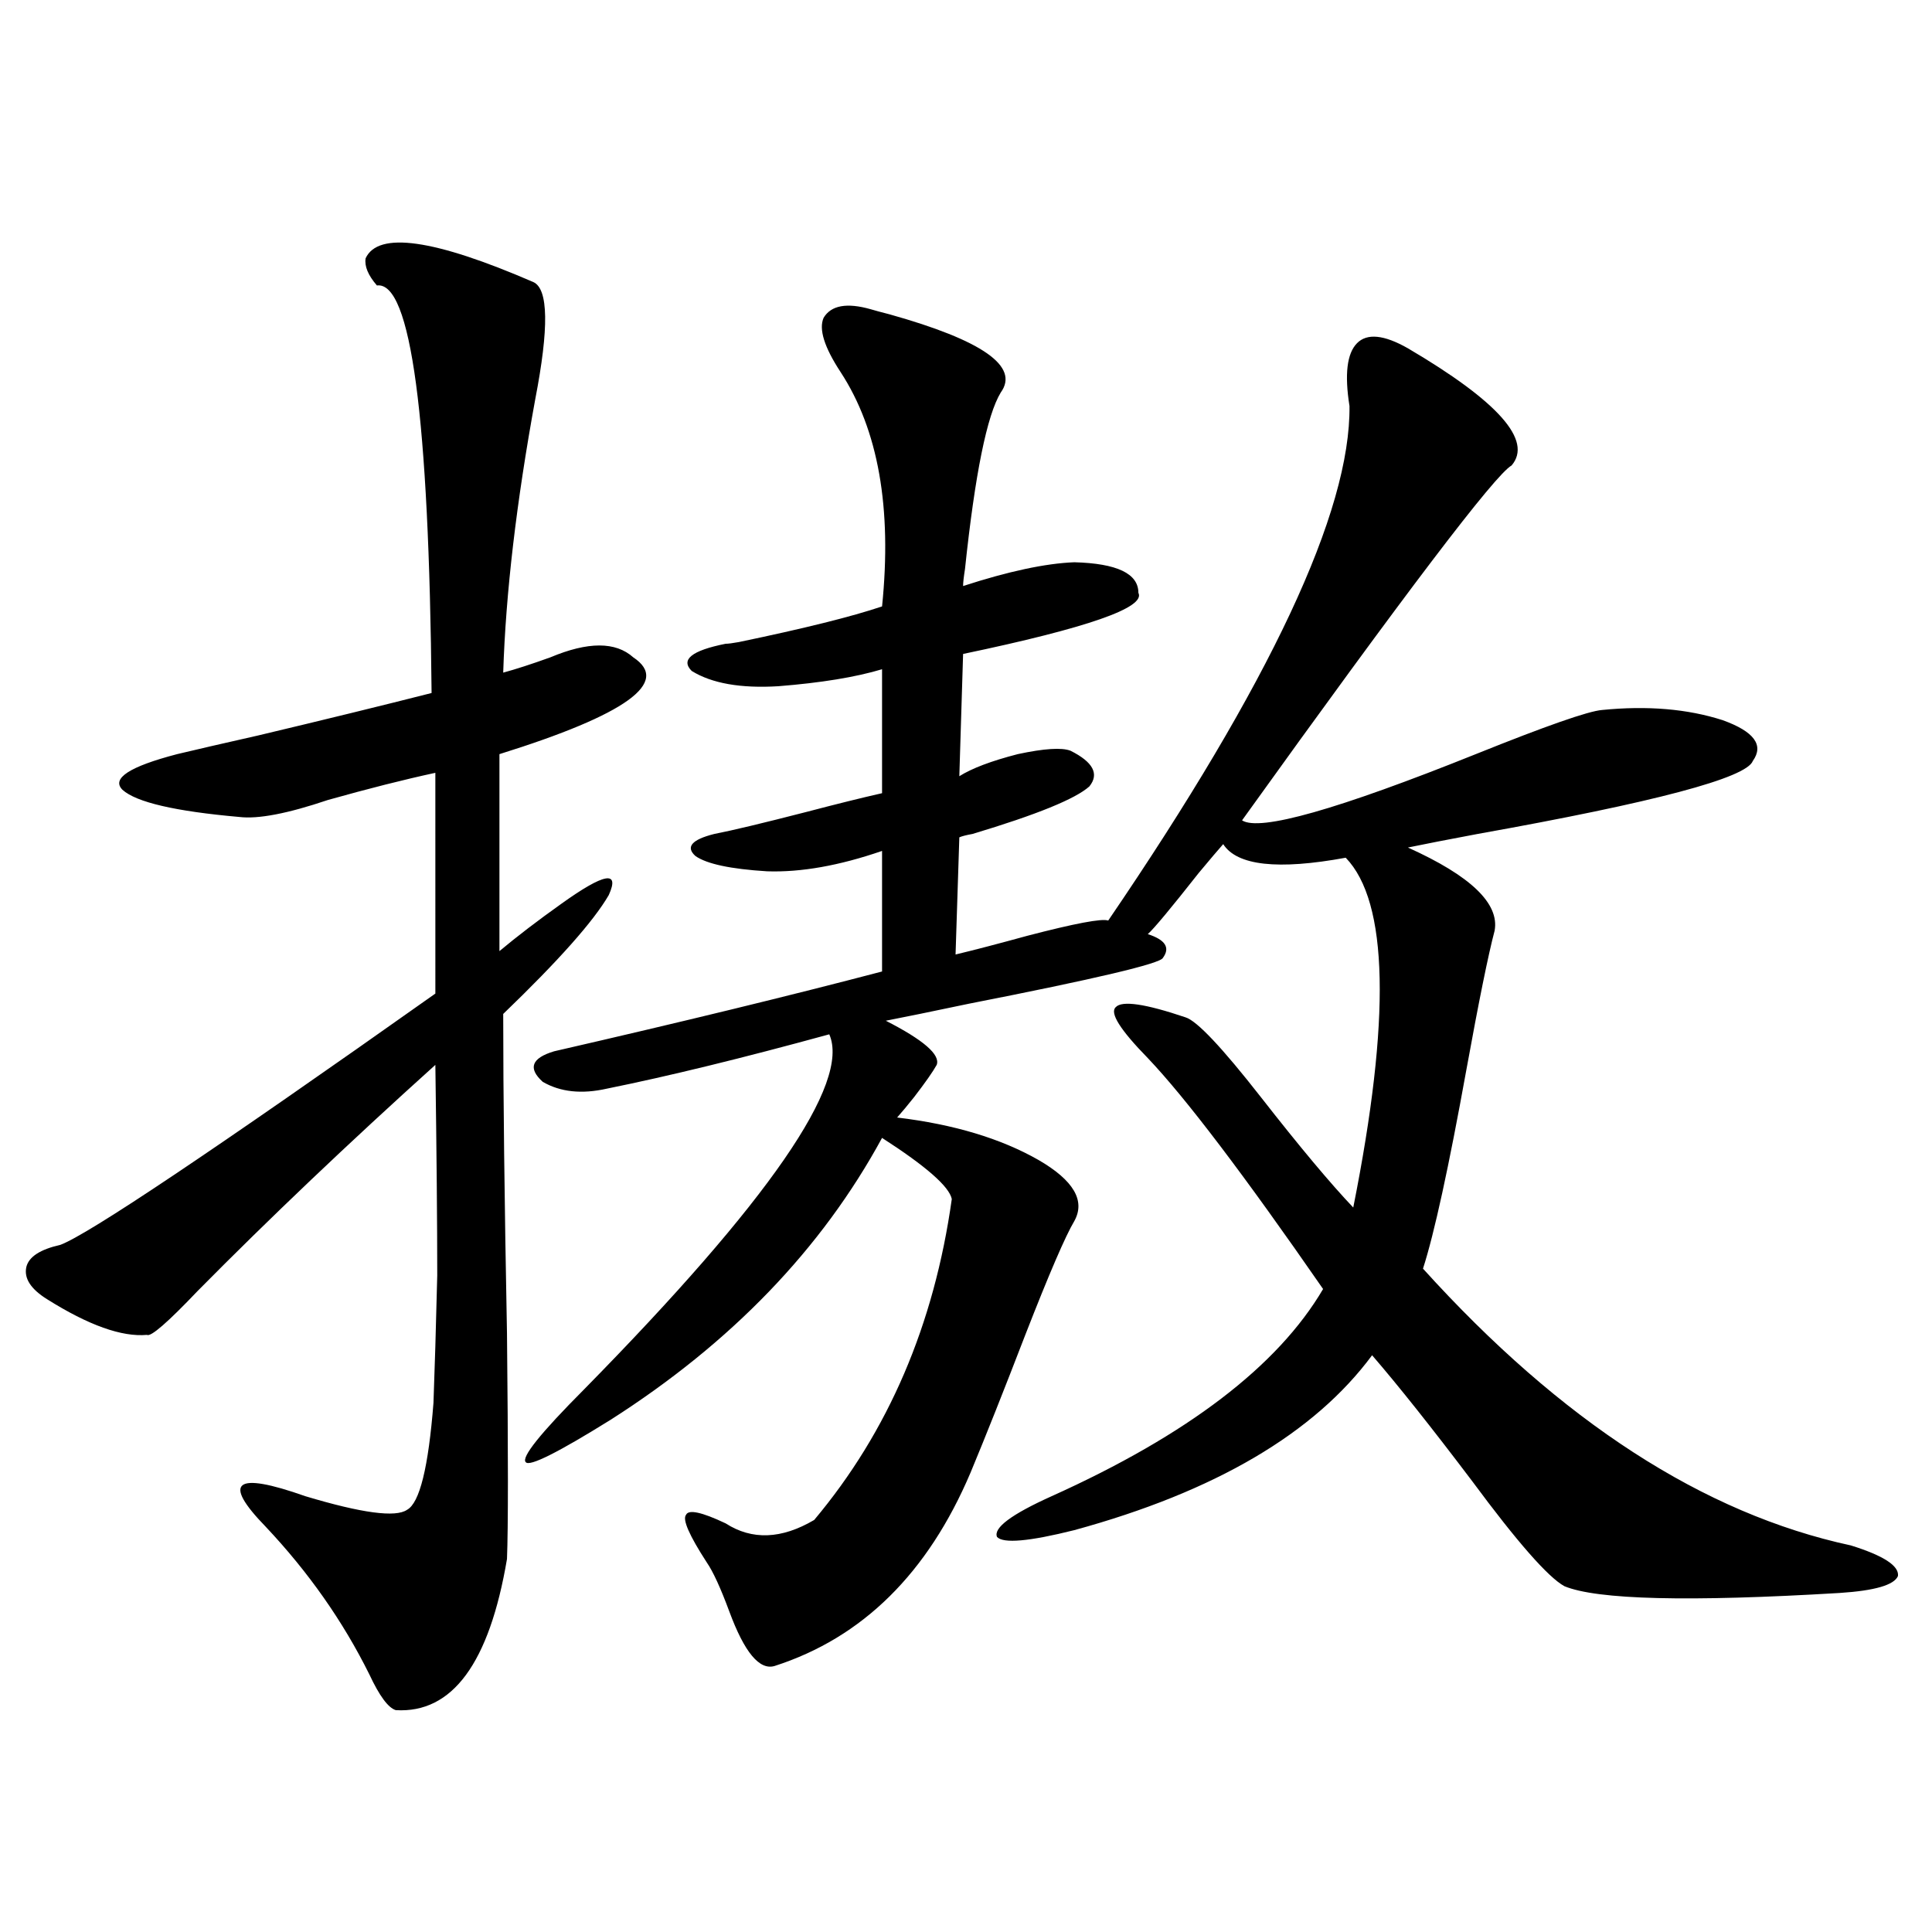 <?xml version="1.0" encoding="utf-8"?>
<!-- Generator: Adobe Illustrator 16.0.0, SVG Export Plug-In . SVG Version: 6.00 Build 0)  -->
<!DOCTYPE svg PUBLIC "-//W3C//DTD SVG 1.1//EN" "http://www.w3.org/Graphics/SVG/1.1/DTD/svg11.dtd">
<svg version="1.1" id="图层_1" xmlns="http://www.w3.org/2000/svg" xmlns:xlink="http://www.w3.org/1999/xlink" x="0px" y="0px"
	 width="1000px" height="1000px" viewBox="0 0 1000 1000" enable-background="new 0 0 1000 1000" xml:space="preserve">
<path d="M189.24,133.699c6.494-14.063,35.441-9.956,86.827,12.305c7.805,3.516,8.125,23.73,0.976,60.645
	c-9.756,53.325-15.289,100.497-16.585,141.504c6.494-1.758,14.634-4.395,24.39-7.91c19.512-8.198,33.811-8.198,42.926,0
	c19.512,12.896-3.582,29.595-69.267,50.098v101.953c9.101-7.608,19.832-15.82,32.194-24.609c22.104-15.82,30.243-17.276,24.39-4.395
	c-7.805,13.485-26.021,33.989-54.633,61.523c0,41.61,0.641,96.68,1.951,165.234c0.641,62.114,0.641,101.074,0,116.895
	c-9.115,53.901-28.292,79.98-57.559,78.223c-3.902-1.181-8.46-7.333-13.658-18.457c-13.658-27.548-31.554-53.022-53.657-76.465
	c-22.774-23.429-15.945-28.702,20.487-15.82c29.268,8.789,46.828,11.138,52.682,7.031c6.494-3.516,11.051-21.973,13.658-55.371
	c0.64-16.987,1.295-38.96,1.951-65.918c0-26.944-0.335-63.281-0.976-108.984c-44.877,40.43-85.852,79.403-122.924,116.895
	c-15.609,16.411-24.39,24.032-26.341,22.852c-13.018,1.181-30.243-4.972-51.706-18.457c-8.46-5.273-12.042-10.835-10.731-16.699
	c1.295-5.273,7.149-9.077,17.561-11.426c14.298-5.273,79.022-48.628,194.142-130.078V400.008
	c-16.265,3.516-34.801,8.212-55.608,14.063c-20.823,7.031-36.097,9.97-45.853,8.789c-33.17-2.925-53.337-7.608-60.486-14.063
	c-5.854-5.851,3.567-12.003,28.292-18.457c9.756-2.335,23.734-5.562,41.95-9.668c34.465-8.198,64.389-15.519,89.754-21.973
	c-1.311-142.96-10.731-213.272-28.292-210.938C190.535,142.488,188.584,137.806,189.24,133.699z M450.696,160.066
	c1.951,0.591,5.198,1.47,9.756,2.637c48.124,13.485,67.315,26.958,57.56,40.43c-7.164,11.728-13.338,42.188-18.536,91.406
	c-0.655,4.106-0.976,7.031-0.976,8.789c23.414-7.608,42.591-11.714,57.56-12.305c22.104,0.591,33.17,5.864,33.17,15.82
	c3.902,7.622-26.341,18.169-90.729,31.641l-1.951,63.281c6.494-4.093,16.585-7.91,30.243-11.426
	c13.658-2.925,22.759-3.516,27.316-1.758c11.707,5.864,14.954,12.017,9.756,18.457c-7.164,6.454-27.316,14.653-60.486,24.609
	c-3.262,0.591-5.533,1.181-6.829,1.758l-1.951,60.645c9.756-2.335,22.104-5.562,37.072-9.668c24.71-6.44,38.688-9.077,41.95-7.91
	c83.9-123.047,125.516-211.816,124.875-266.309c-2.606-16.397-1.311-27.246,3.902-32.52c5.198-5.273,13.979-4.395,26.341,2.637
	c46.828,27.548,64.709,47.763,53.657,60.645c-8.46,4.696-54.968,65.918-139.509,183.691c9.101,5.864,49.42-5.562,120.973-34.277
	c36.417-14.64,58.2-22.261,65.364-22.852c23.414-2.335,44.222-0.577,62.438,5.273c16.25,5.864,21.463,12.896,15.609,21.094
	c-3.262,8.789-50.73,21.396-142.436,37.793c-15.609,2.938-27.651,5.273-36.097,7.031c32.515,14.653,47.469,29.004,44.877,43.066
	c-3.262,12.305-8.14,36.337-14.634,72.07c-9.115,50.399-16.585,84.677-22.438,102.832
	c71.538,79.102,145.362,126.864,221.458,143.262c16.905,5.273,25.03,10.547,24.39,15.82c-1.951,4.696-12.042,7.608-30.243,8.789
	c-78.047,4.683-125.53,3.516-142.436-3.516c-8.46-4.683-24.39-22.852-47.804-54.492c-20.822-27.534-38.048-49.219-51.706-65.039
	c-29.923,40.43-81.309,70.614-154.143,90.527c-23.414,5.864-36.752,7.031-39.999,3.516c-1.951-4.683,7.47-11.714,28.292-21.094
	c70.242-31.641,117.07-67.374,140.484-107.227c-40.975-59.175-71.218-99.015-90.729-119.531
	c-14.313-14.64-19.847-23.429-16.585-26.367c3.247-3.516,15.274-1.758,36.097,5.273c5.854,1.758,18.856,15.532,39.023,41.309
	c20.152,25.79,36.097,44.824,47.804,57.129c19.512-97.847,18.201-158.203-3.902-181.055c-35.121,6.454-56.264,4.106-63.413-7.031
	c-2.606,2.938-6.829,7.91-12.683,14.941c-14.313,18.169-23.094,28.716-26.341,31.641c9.101,2.938,11.707,7.031,7.805,12.305
	c-1.311,2.938-34.801,10.849-100.485,23.73c-19.512,4.106-33.825,7.031-42.926,8.789c19.512,9.97,28.292,17.578,26.341,22.852
	c-1.951,3.516-5.854,9.091-11.707,16.699c-3.262,4.106-6.188,7.622-8.78,10.547c29.268,3.516,53.657,10.849,73.169,21.973
	c18.201,10.547,24.39,21.094,18.536,31.641c-4.558,7.622-13.018,27.246-25.365,58.887c-11.066,28.716-20.487,52.446-28.292,71.191
	c-22.118,52.157-55.943,85.542-101.461,100.195c-7.805,2.335-15.609-7.031-23.414-28.125c-4.558-12.305-8.46-20.792-11.707-25.488
	c-9.115-14.063-12.683-22.261-10.731-24.609c1.296-2.925,8.125-1.456,20.487,4.395c13.658,8.789,28.933,8.212,45.853-1.758
	c38.368-45.703,62.103-101.074,71.218-166.113c-1.311-6.44-13.338-16.987-36.097-31.641
	c-31.219,57.431-78.047,106.06-140.484,145.898c-27.316,17.001-41.95,24.321-43.901,21.973c-2.606-2.335,7.47-14.941,30.243-37.793
	c95.607-97.257,137.878-158.491,126.826-183.691c-44.877,12.305-83.26,21.685-115.119,28.125
	c-13.018,2.938-24.069,1.758-33.17-3.516c-7.805-7.031-5.854-12.305,5.854-15.82c66.34-15.229,122.924-29.004,169.752-41.309
	v-62.402c-22.118,7.622-41.95,11.138-59.511,10.547c-18.871-1.167-31.219-3.804-37.072-7.91c-5.213-4.683-1.951-8.487,9.756-11.426
	c9.101-1.758,25.03-5.562,47.804-11.426c15.609-4.093,28.612-7.319,39.023-9.668v-64.16c-13.658,4.106-31.554,7.031-53.657,8.789
	c-19.512,1.181-34.48-1.456-44.877-7.91c-5.854-5.851,0-10.547,17.561-14.063c1.296,0,3.567-0.288,6.829-0.879
	c33.811-7.031,58.535-13.184,74.145-18.457c5.198-50.977-1.951-91.406-21.463-121.289c-8.46-12.882-11.387-22.261-8.78-28.125
	C430.209,158.021,438.334,156.551,450.696,160.066z"/>
</svg>

